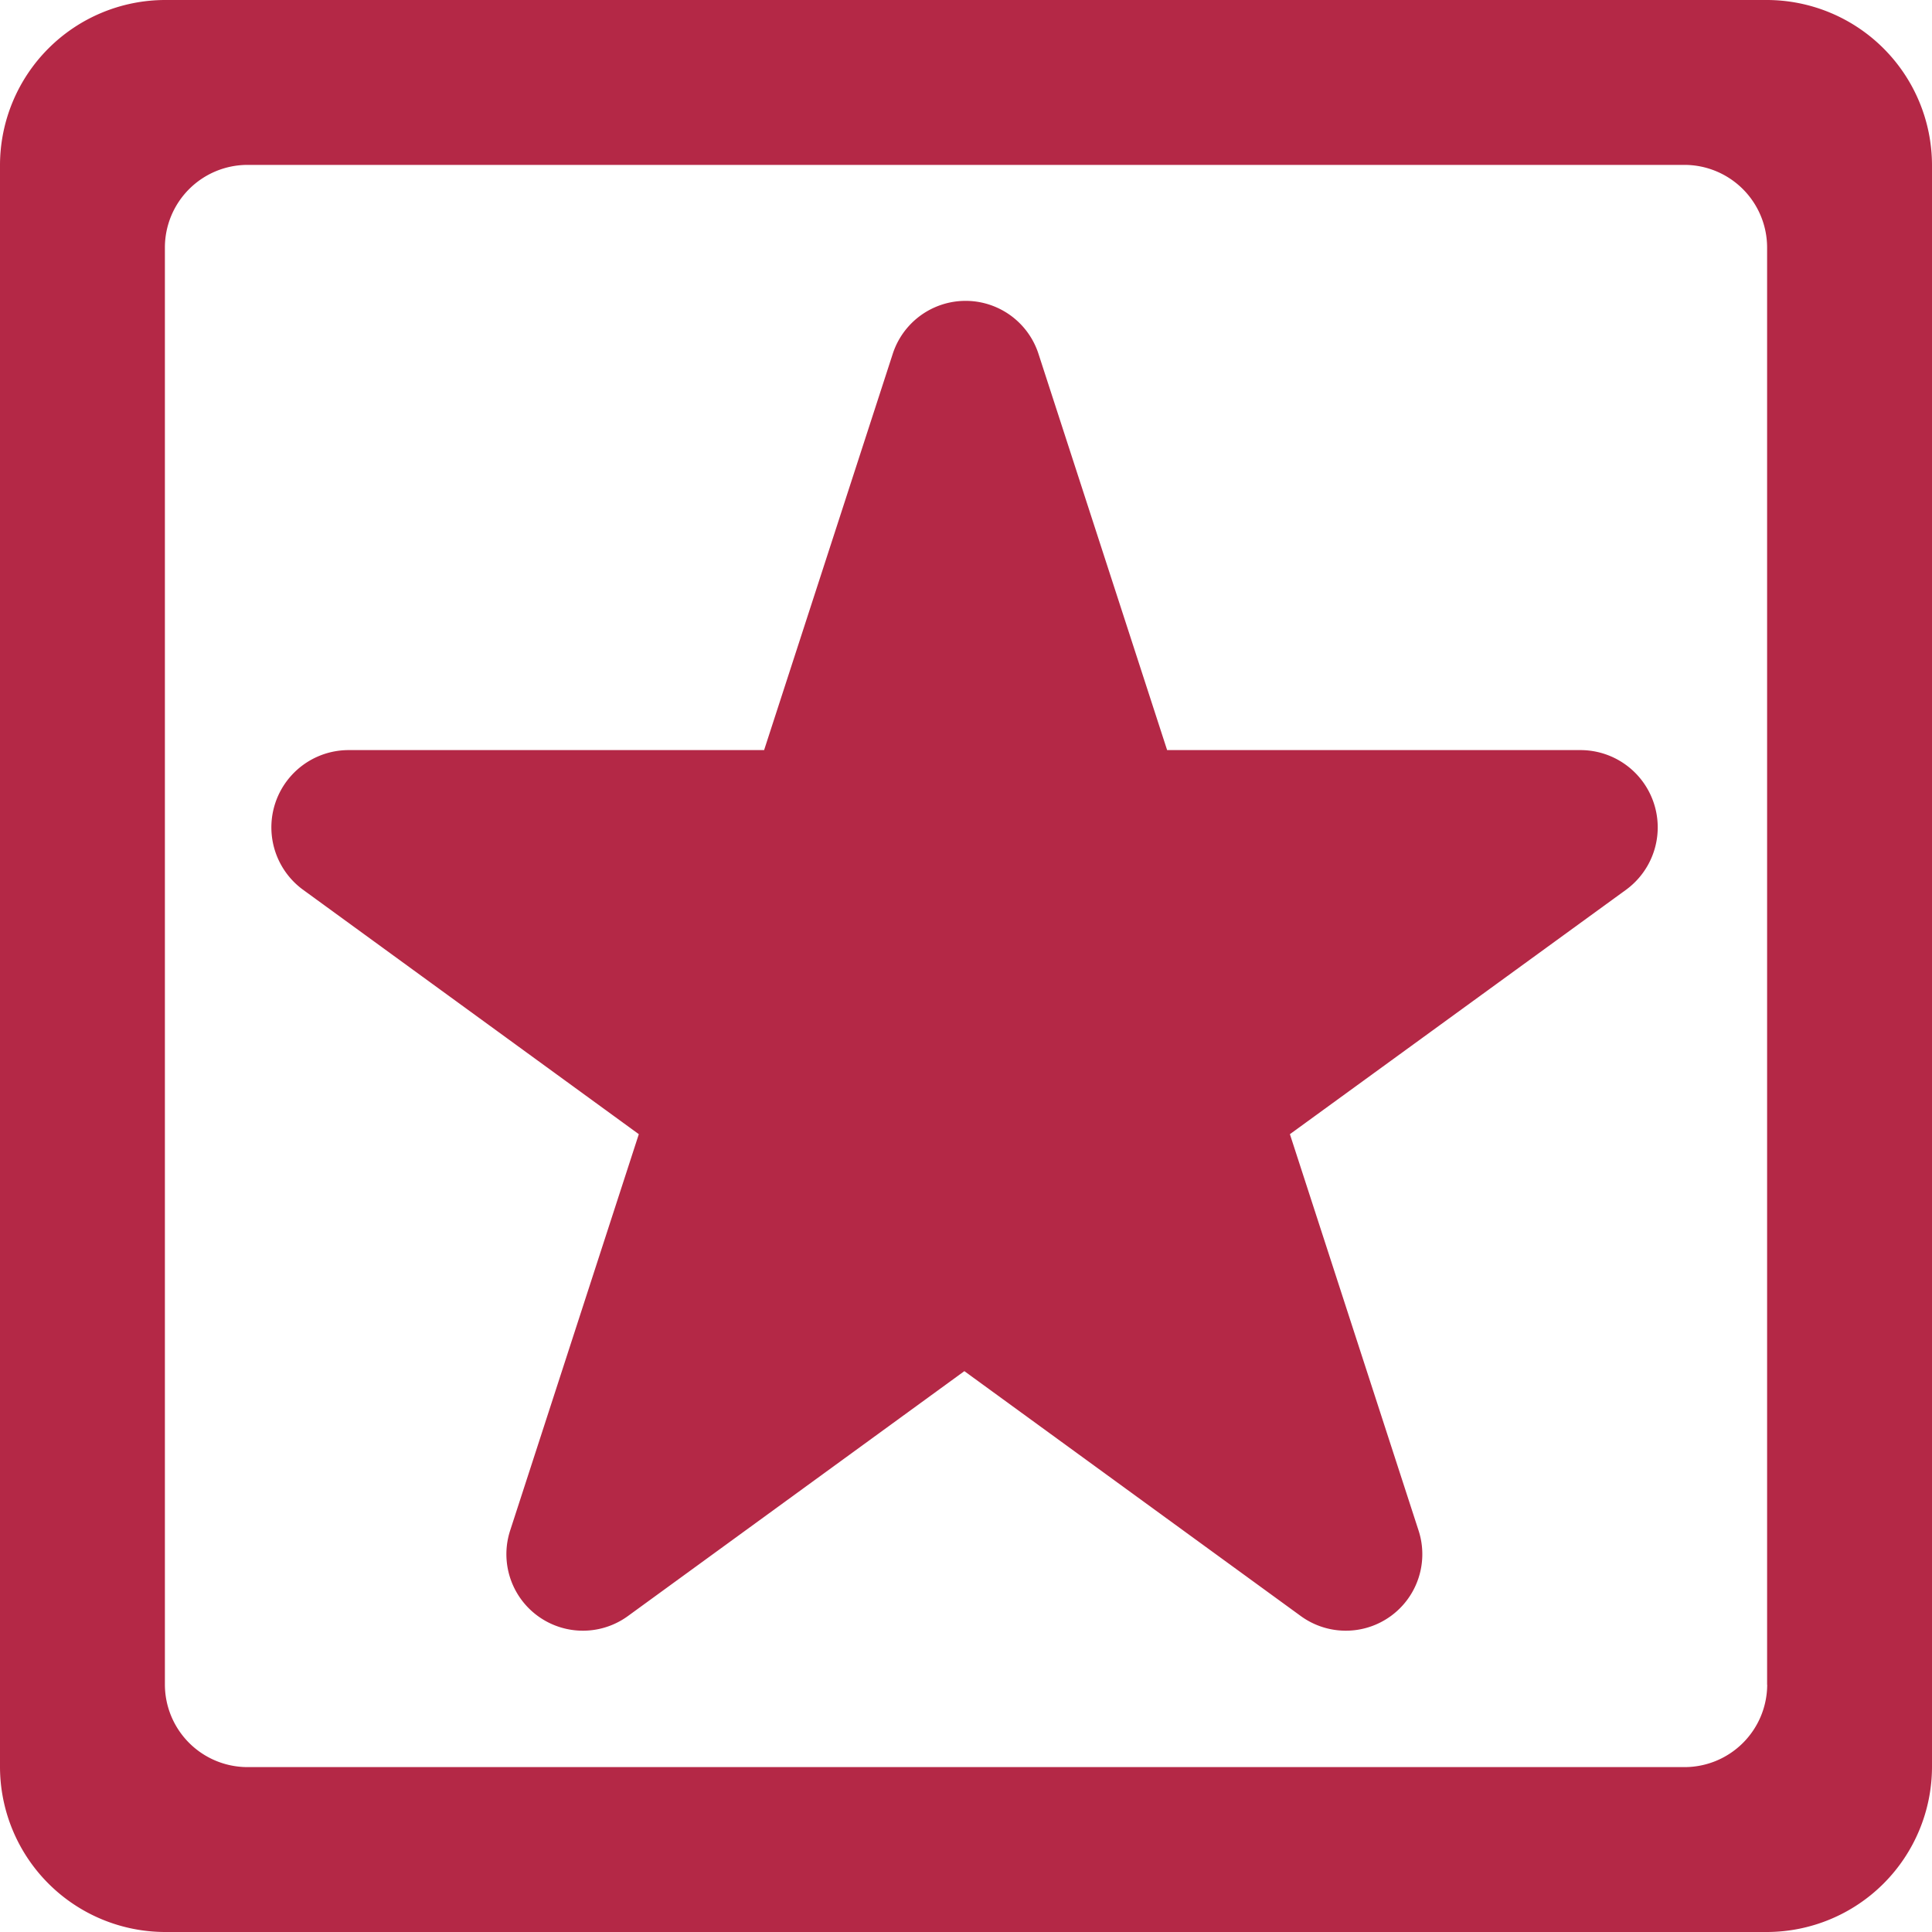 <svg xmlns="http://www.w3.org/2000/svg" width="20" height="20" viewBox="0 0 20 20">
    <path data-name="Path 47" d="M17.653 9.081h-4.309l-1.331-4.1a.793.793 0 0 0-1.51 0l-1.331 4.1H4.863a.8.8 0 0 0-.469 1.442l3.481 2.534-1.331 4.1a.792.792 0 0 0 1.22.887l3.481-2.534 3.481 2.534a.792.792 0 0 0 1.22-.887l-1.331-4.1 3.485-2.534a.8.8 0 0 0-.469-1.442z" transform="translate(-1.262 -1.316)" style="fill:#b42846"/>
    <path data-name="Path 48" d="M19.074.78H2.486A1.712 1.712 0 0 0 .78 2.486v16.588a1.712 1.712 0 0 0 1.706 1.706h16.588a1.712 1.712 0 0 0 1.706-1.706V2.486A1.712 1.712 0 0 0 19.074.78zm0 17.44a.856.856 0 0 1-.853.853H3.34a.856.856 0 0 1-.853-.853V3.34a.856.856 0 0 1 .853-.853h14.88a.856.856 0 0 1 .853.853v14.88z" style="fill:#b42846" transform="translate(-.78 -.78)"/>
</svg>
